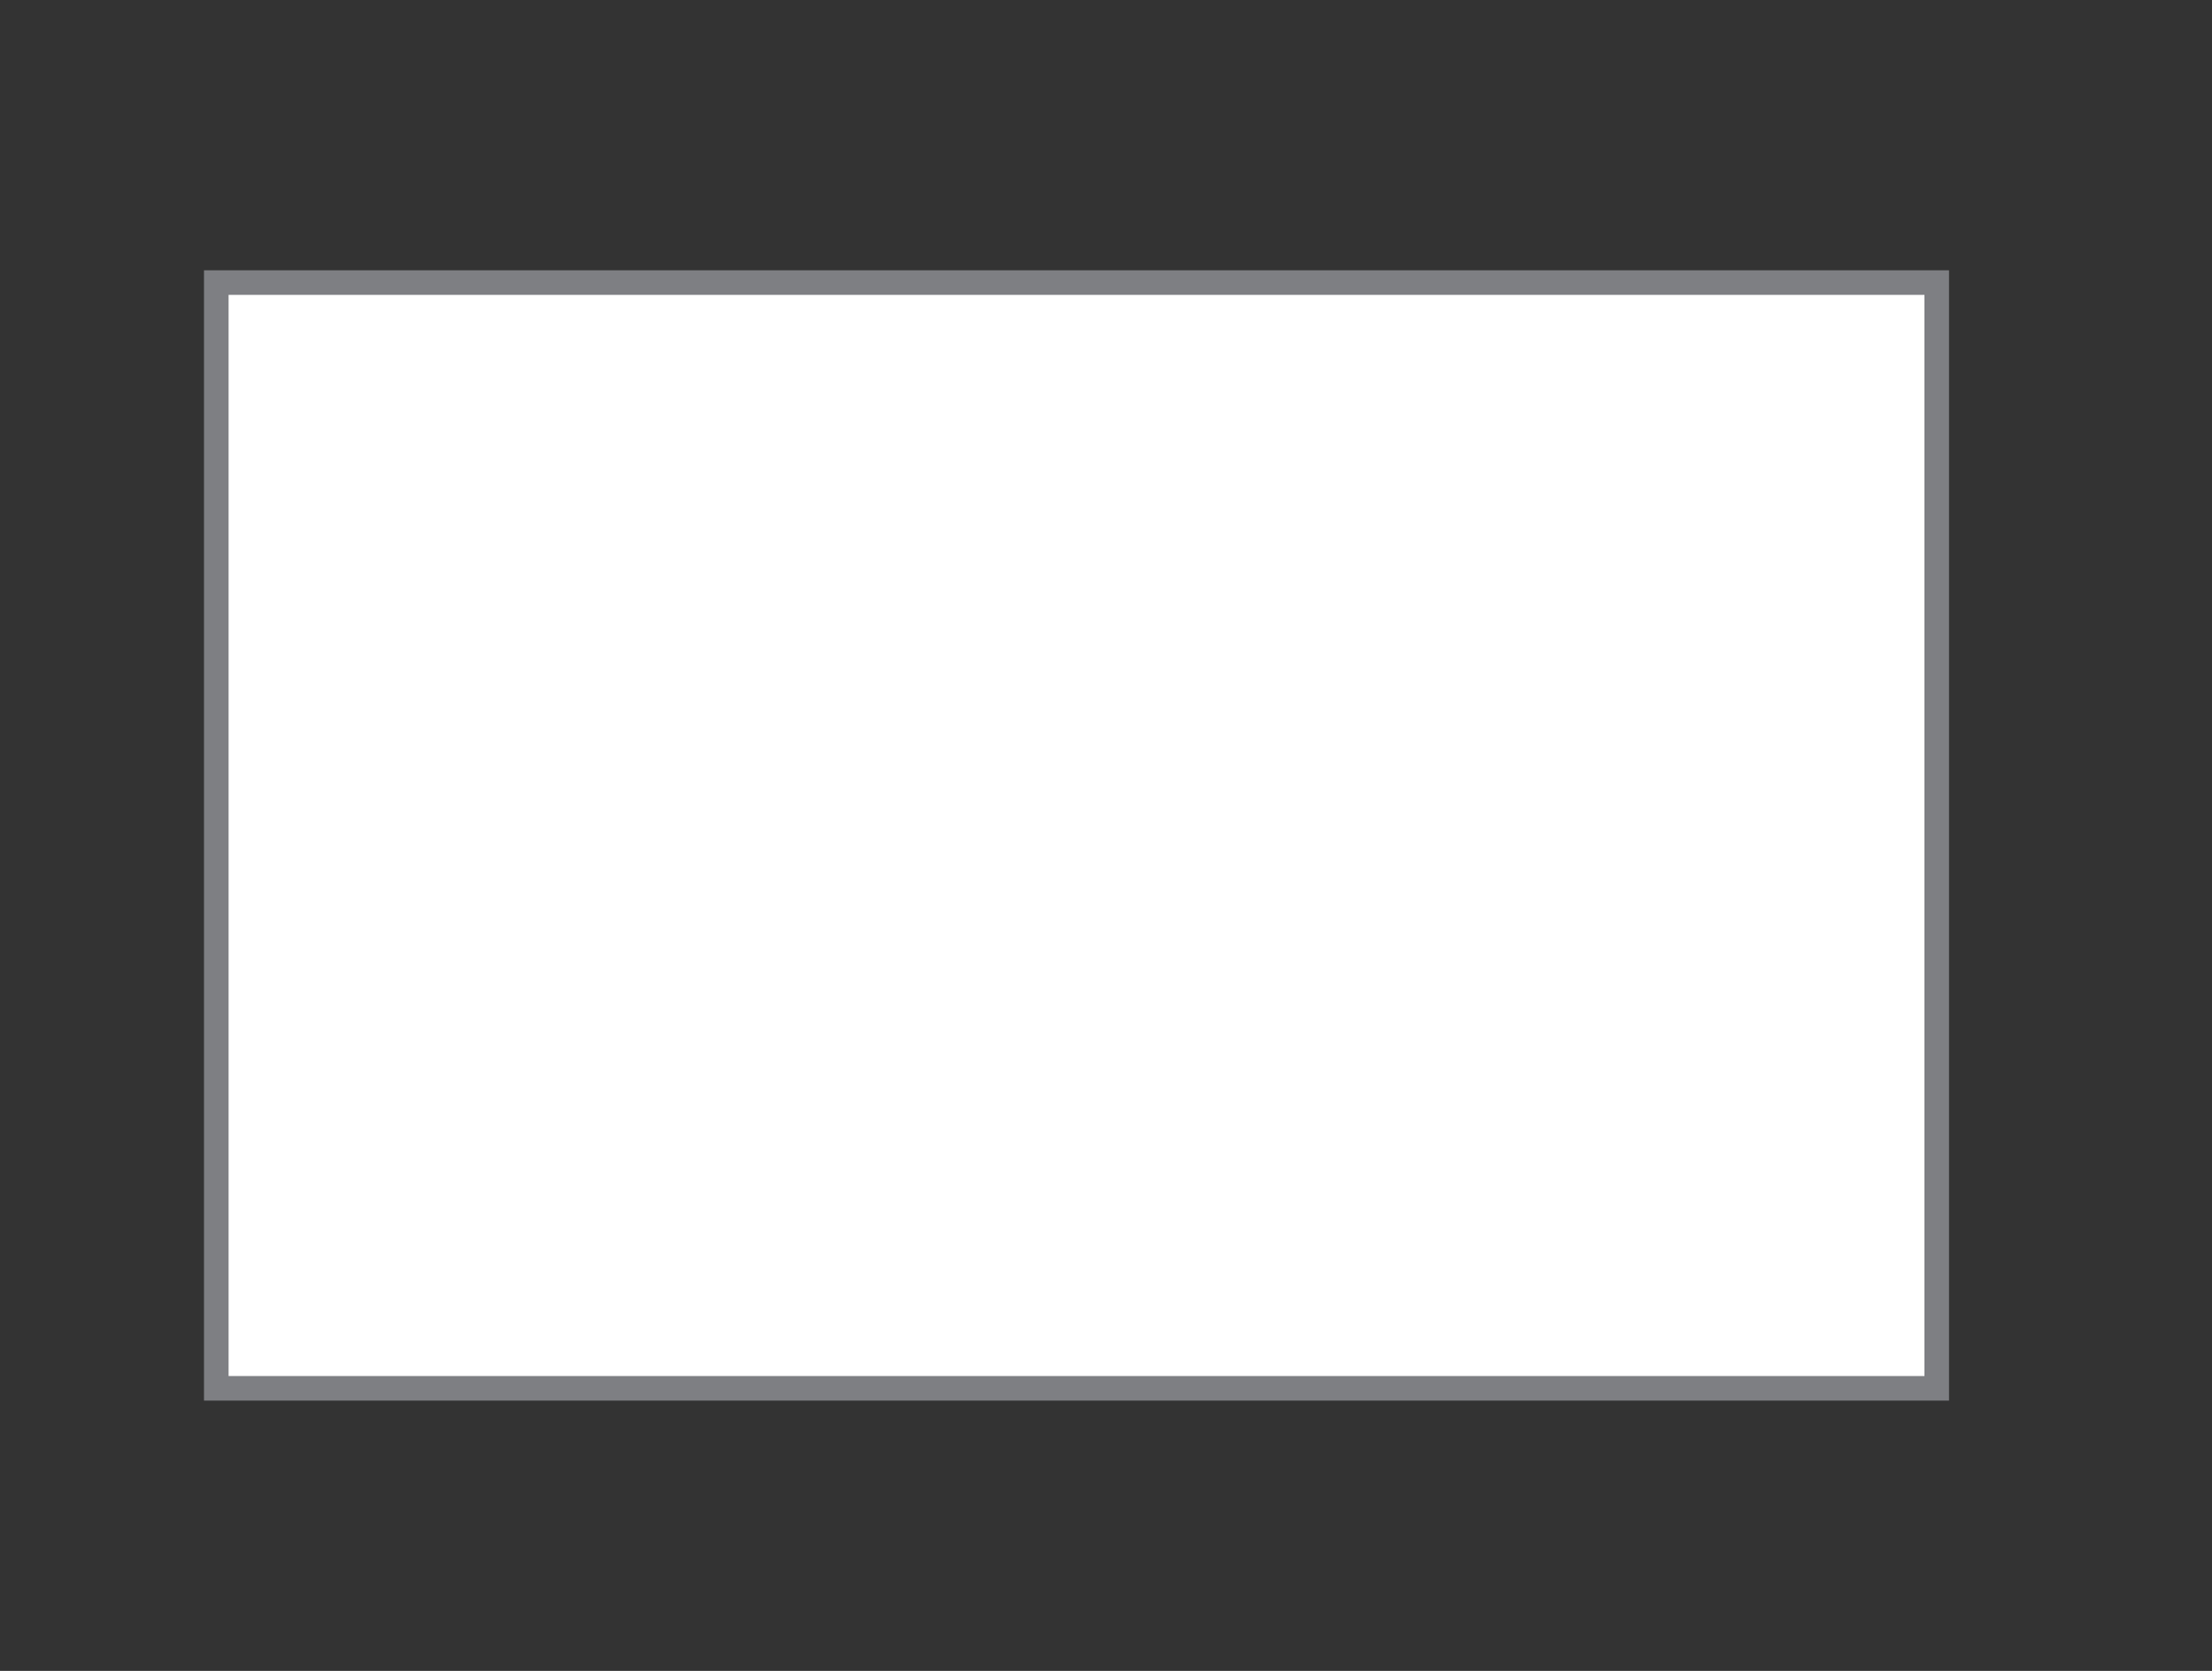 <svg xmlns="http://www.w3.org/2000/svg" viewBox="0 0 90 68"><rect x="0" y="0" width="90" height="68" fill="#333333" stroke="none"/><path fill="#fff" stroke="#7e7f83" stroke-miterlimit="10" d="M8.8 11.5h70v45h-70z"/></svg>
